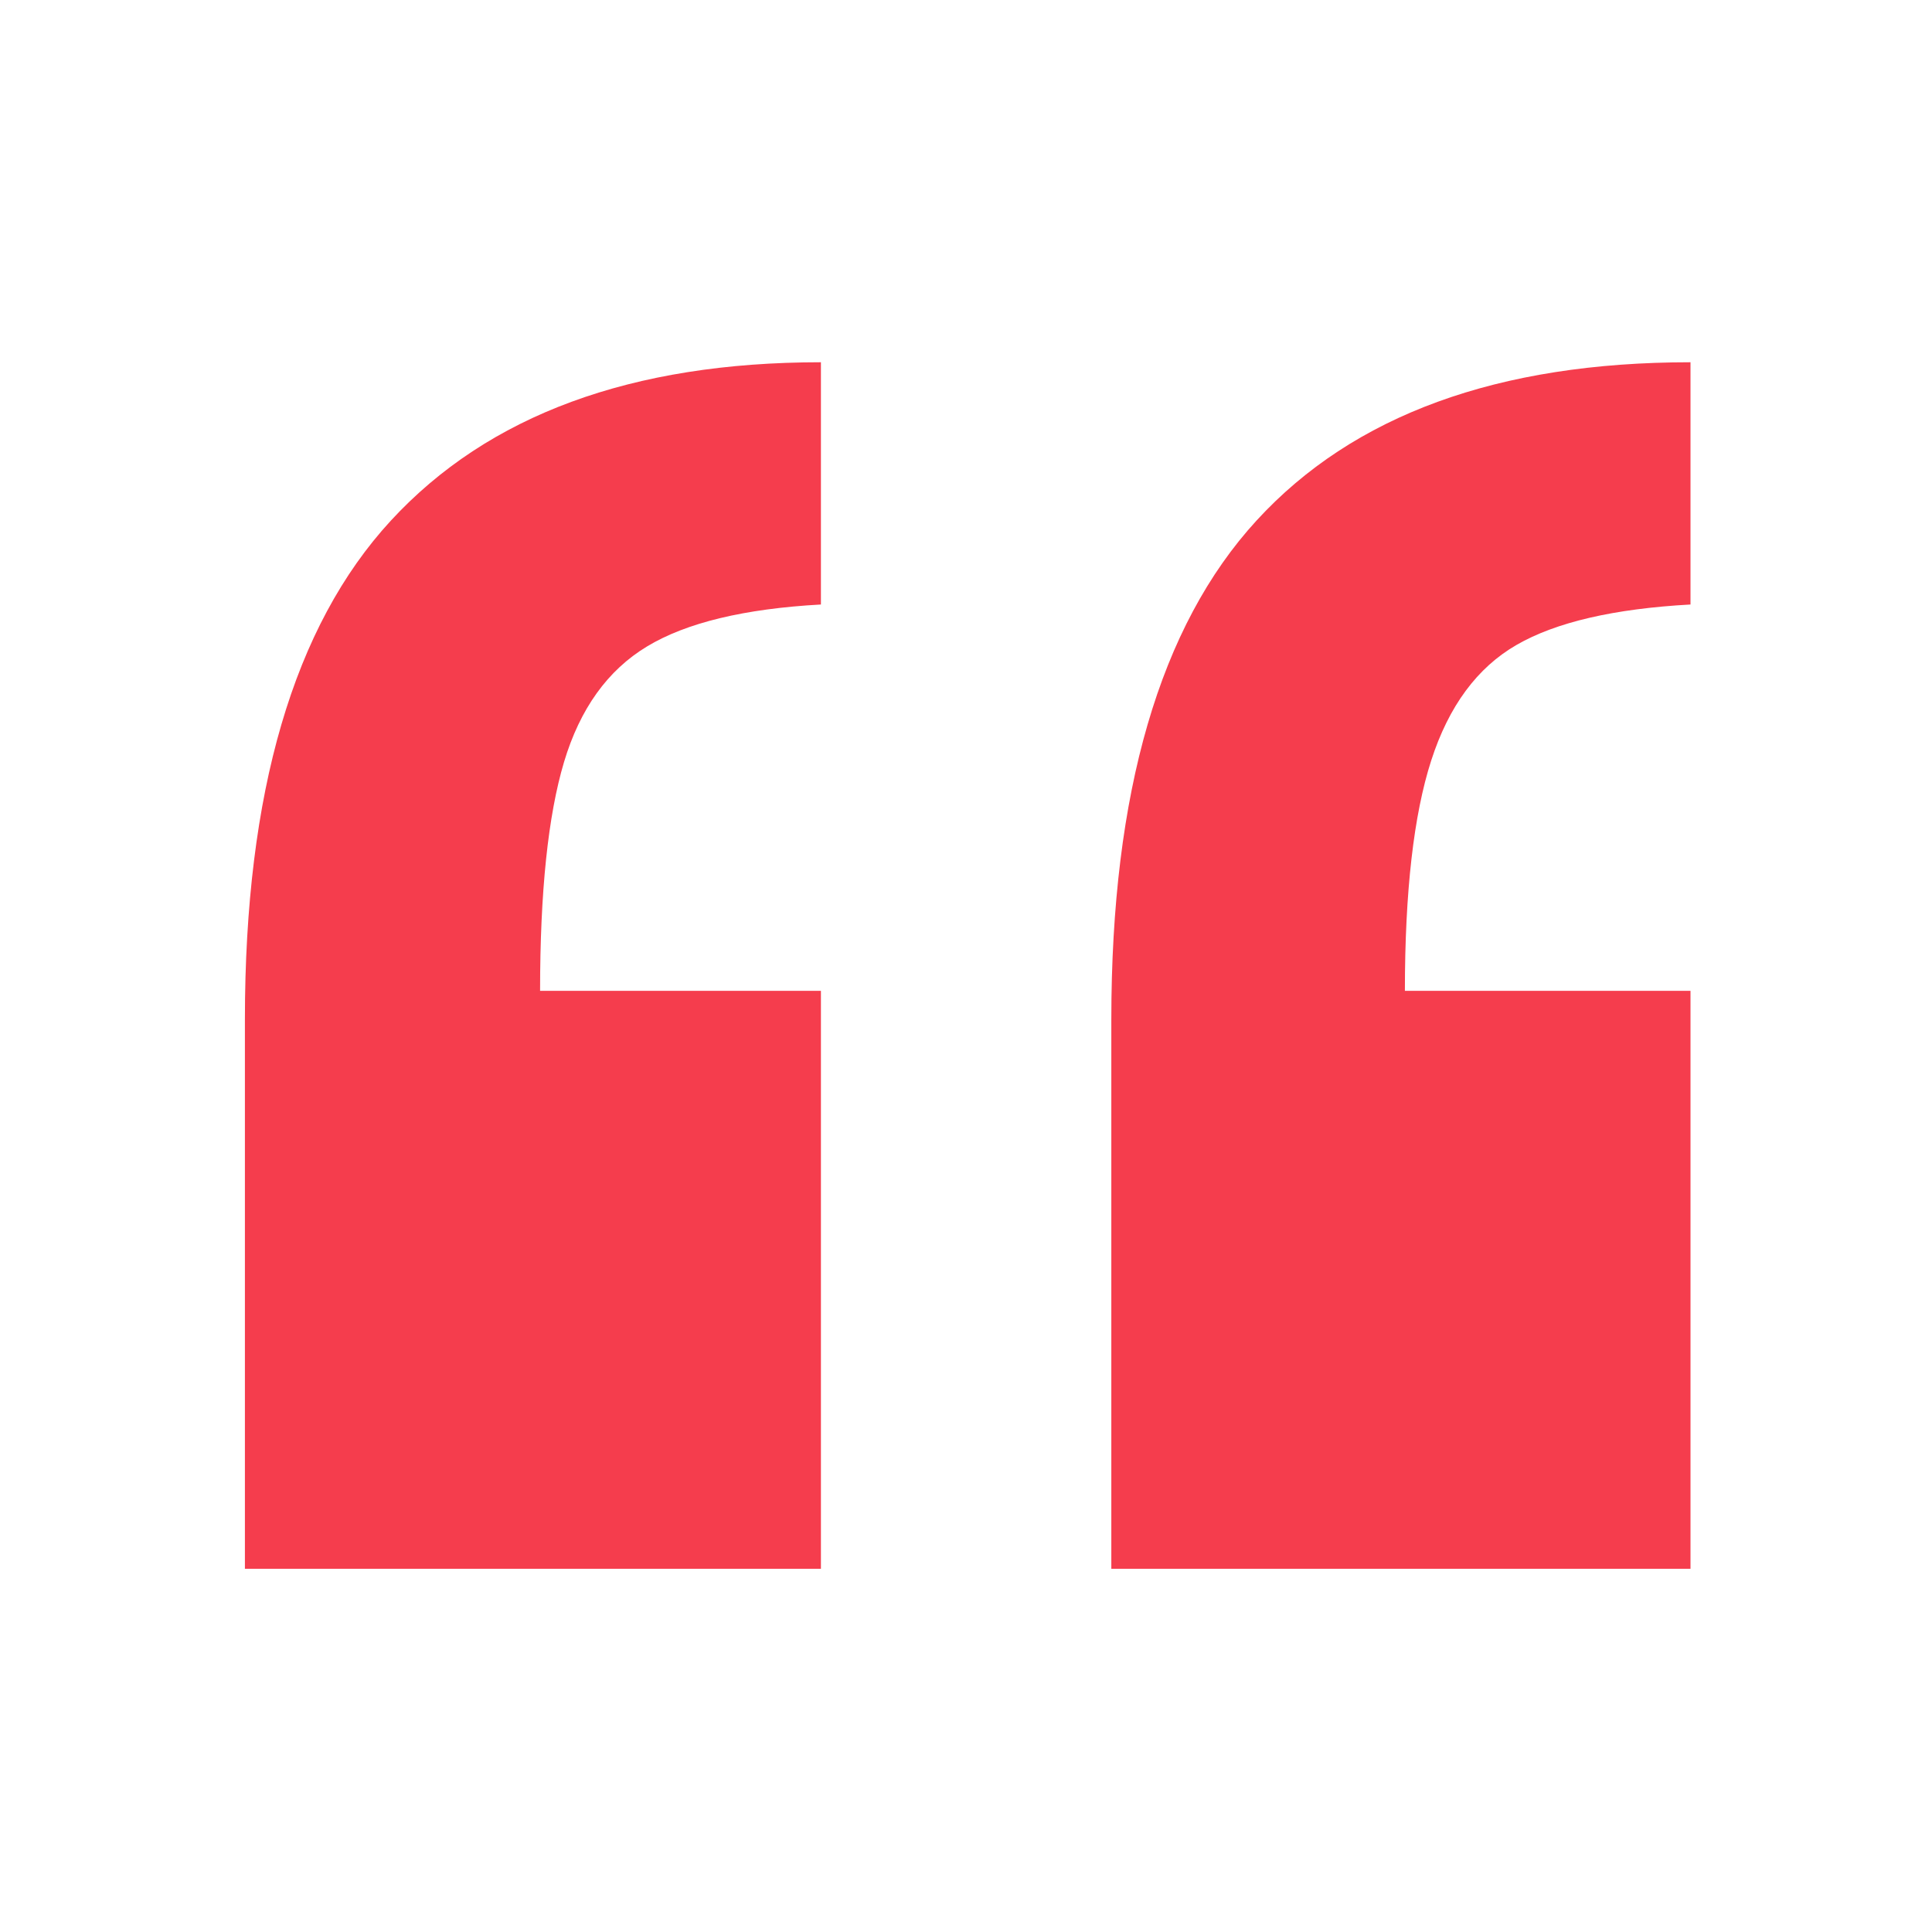 <?xml version="1.0" encoding="UTF-8"?> <svg xmlns="http://www.w3.org/2000/svg" width="800" height="800" viewBox="0 0 800 800" fill="none"><g clip-path="url(#clip0_3124_163)"><path d="M339.925 150V250.312C308.212 252.062 284.2 257.85 267.912 267.688C251.612 277.525 240.162 293.475 233.55 315.55C226.95 337.625 223.637 369.2 223.637 410.288H339.925V649.6H101.412V422.087C101.412 328.112 121.562 259.275 161.862 215.563C202.175 171.85 261.525 150 339.925 150ZM700 150V250.312C668.287 252.062 644.287 257.638 627.987 267.038C611.687 276.425 599.9 292.387 592.637 314.9C585.375 337.4 581.738 369.2 581.738 410.288H700V649.6H460.175V422.087C460.175 328.112 480.213 259.275 520.288 215.563C560.375 171.85 620.275 150 700 150Z" fill="#F53D4D"></path></g><defs><clipPath id="clip0_3124_163"><rect width="800" height="800" fill="white"></rect></clipPath></defs></svg> 